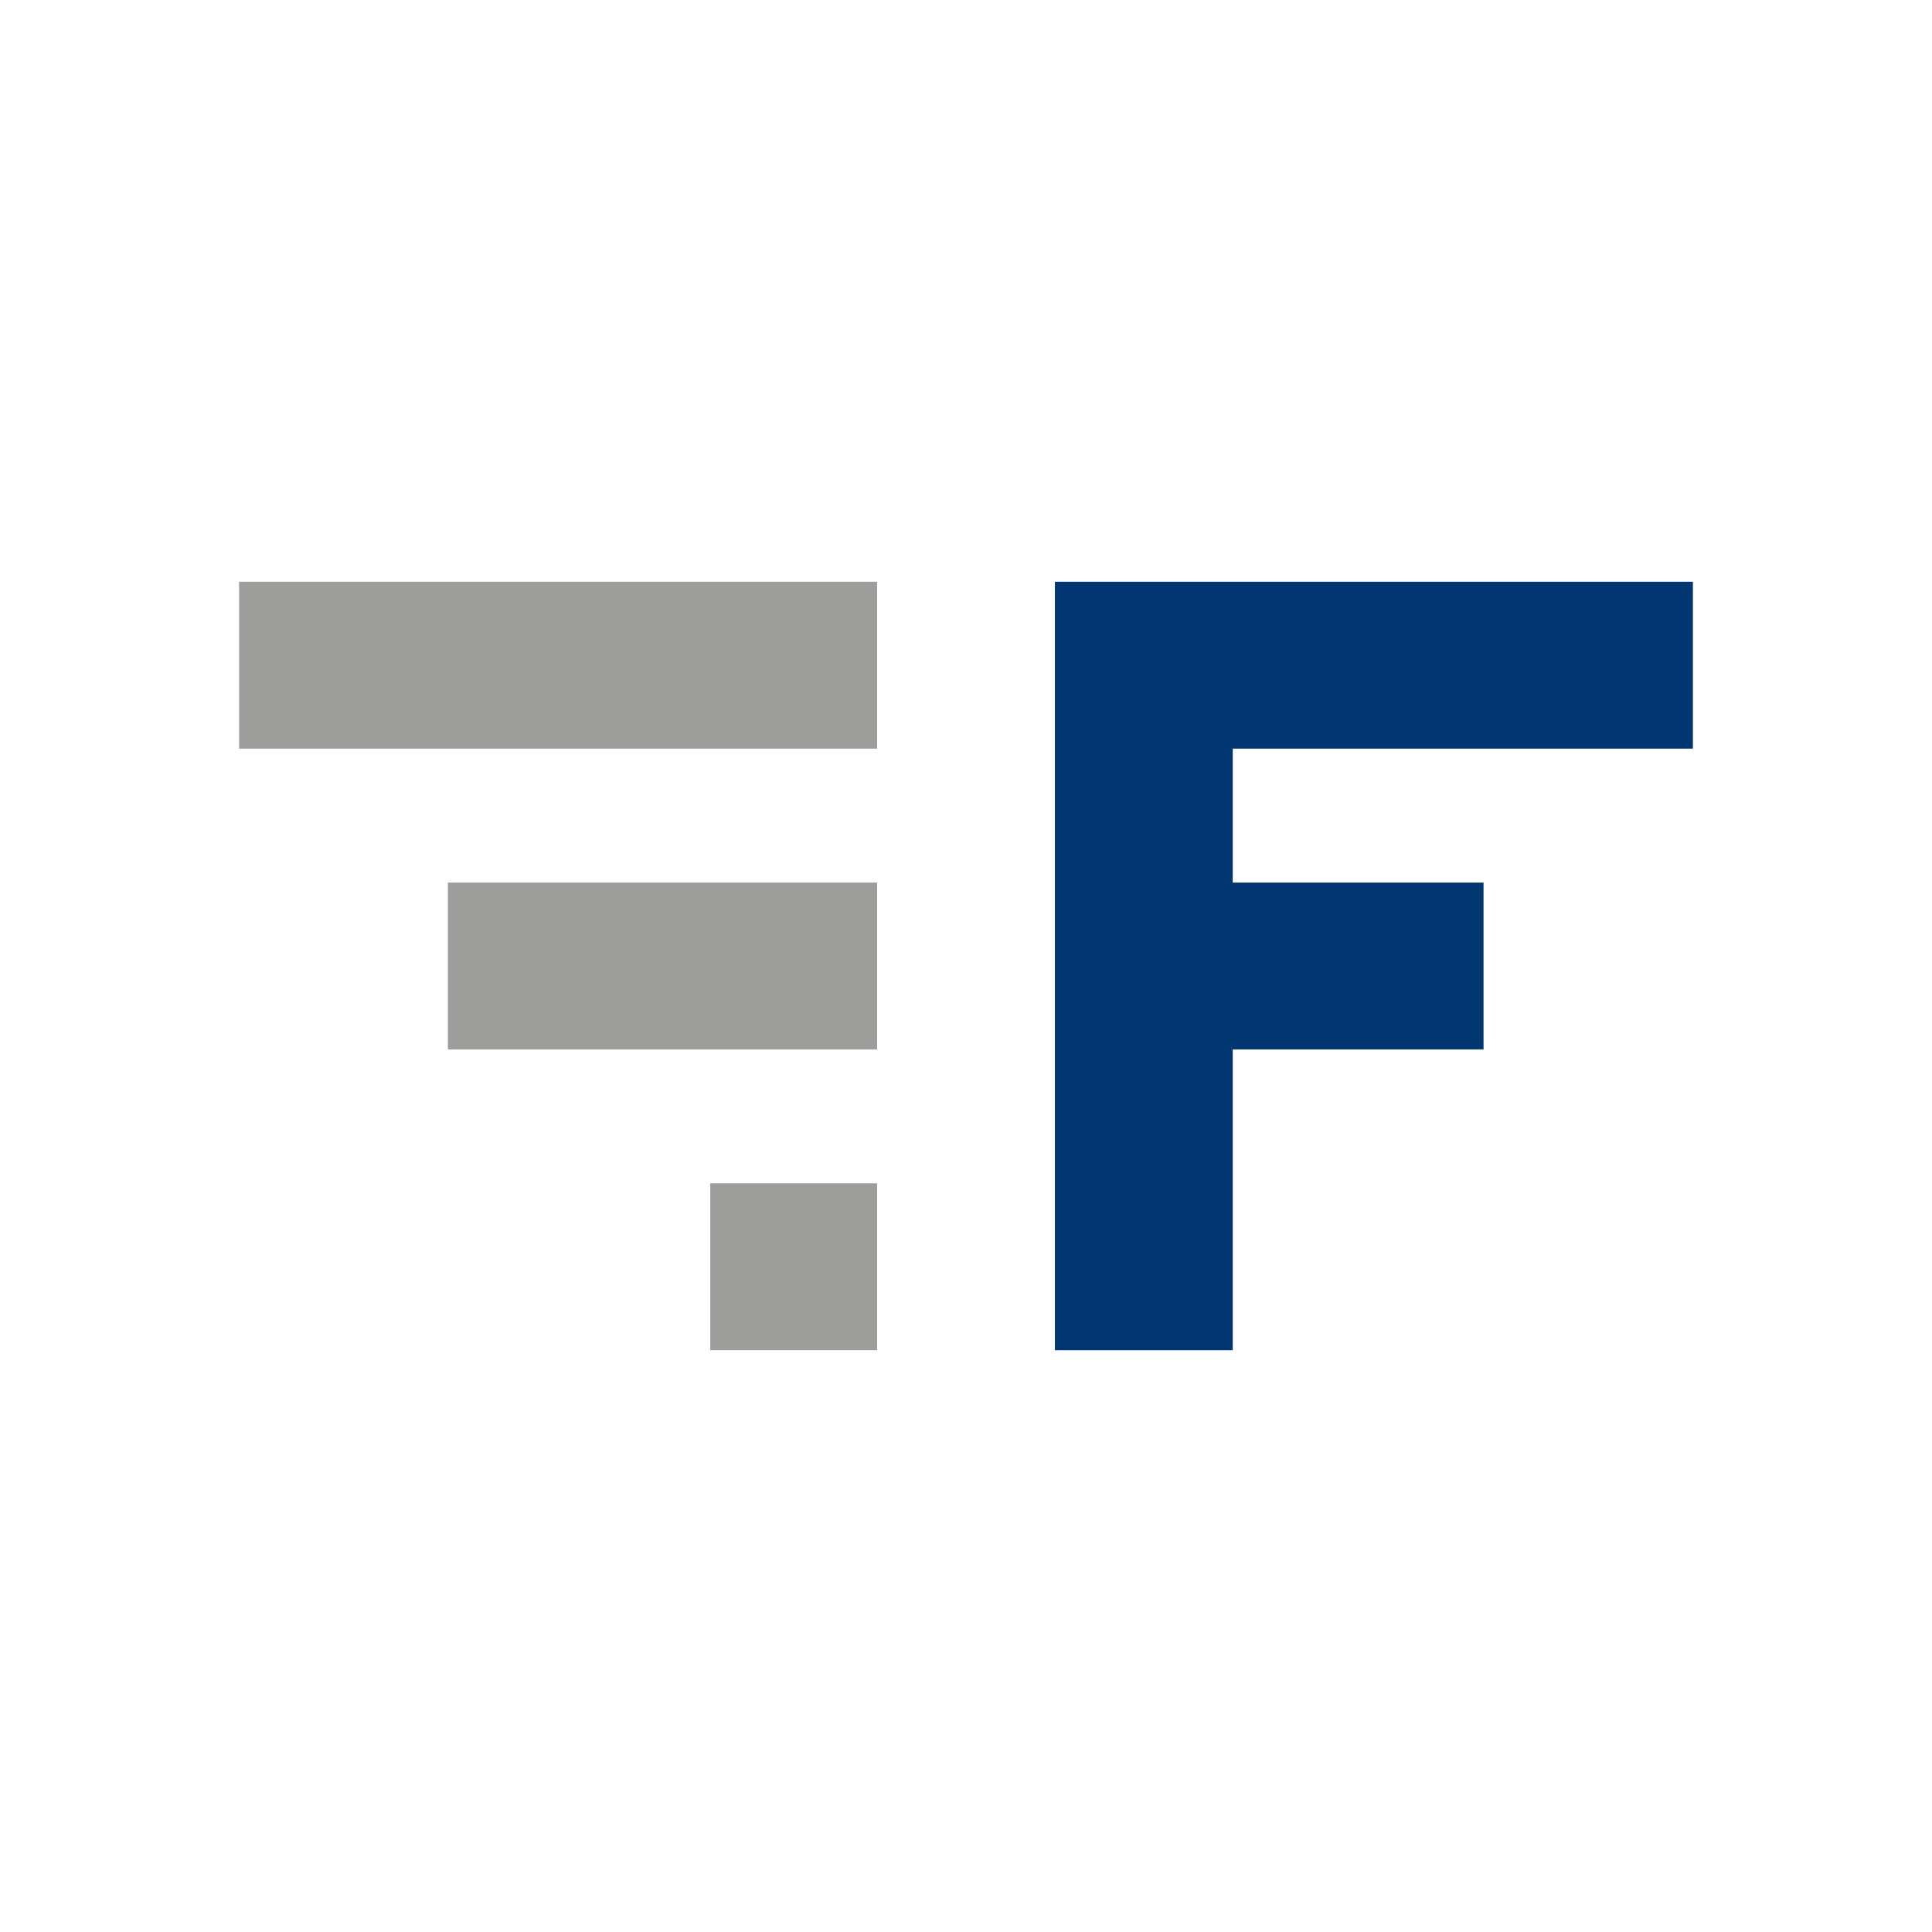 <?xml version="1.0" encoding="UTF-8"?>
<svg id="Ebene_1" data-name="Ebene 1" xmlns="http://www.w3.org/2000/svg" viewBox="0 0 500 500">
  <defs>
    <style>
      .cls-1 {
        fill: #9d9d9c;
      }

      .cls-1, .cls-2 {
        stroke-width: 0px;
      }

      .cls-2 {
        fill: #003770;
      }
    </style>
  </defs>
  <rect class="cls-1" x="61.88" y="150.56" width="165.12" height="43.19"/>
  <rect class="cls-1" x="115.91" y="228.41" width="111.09" height="43.19"/>
  <rect class="cls-1" x="183.81" y="306.25" width="43.19" height="43.19"/>
  <polygon class="cls-2" points="274.84 150.56 273.01 150.56 273.01 349.44 274.84 349.44 318.02 349.44 319.03 349.44 319.03 271.59 383.94 271.59 383.94 228.41 319.03 228.41 319.03 193.75 438.12 193.75 438.12 150.56 319.03 150.56 274.84 150.56"/>
</svg>